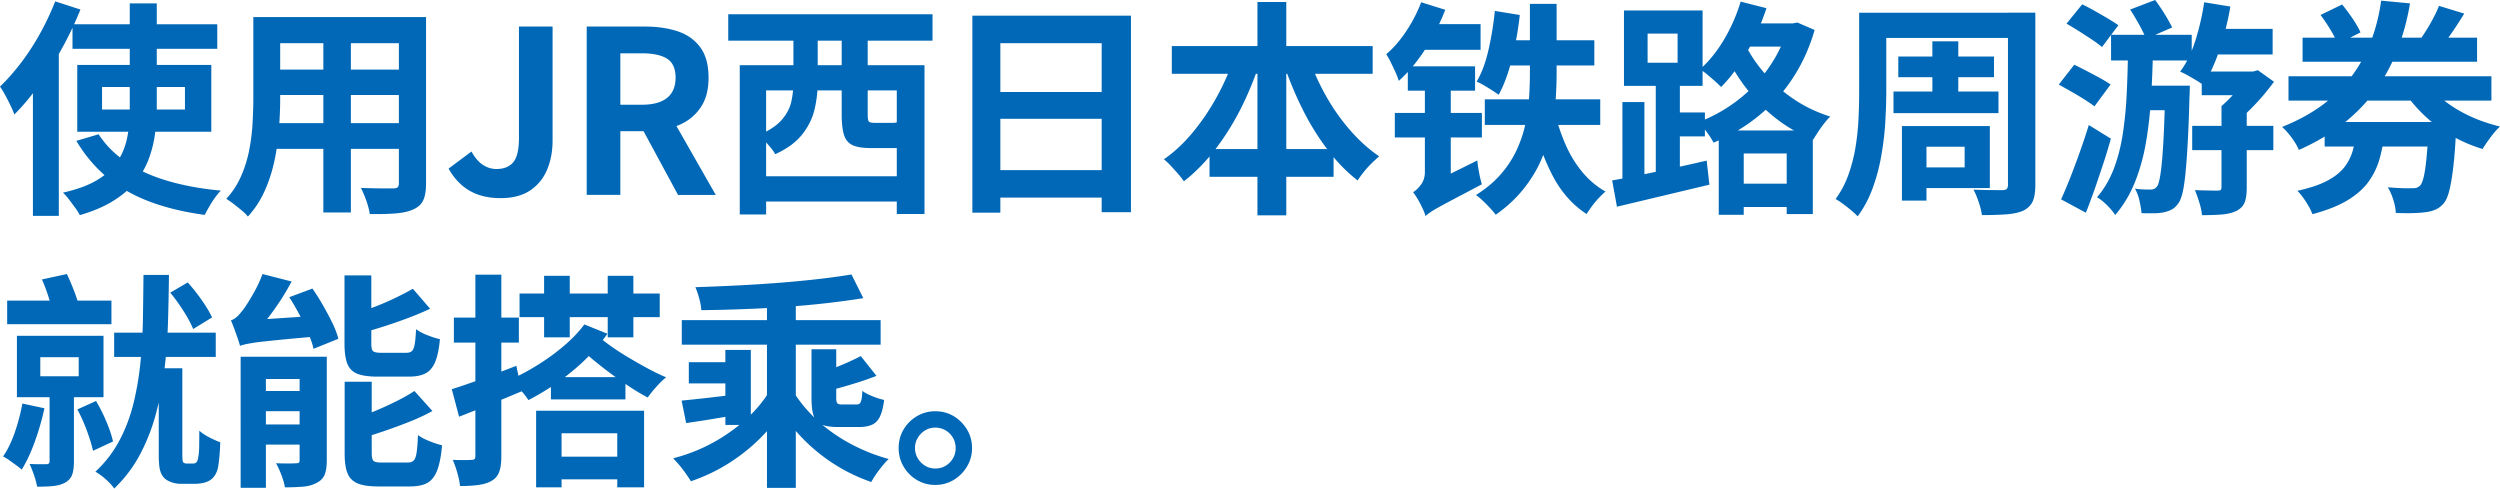 <svg xmlns="http://www.w3.org/2000/svg" width="495.13" height="96.75" viewBox="0 0 495.13 96.75">
  <path d="m10.93.27 5 1.62a70.269 70.269 0 0 1-3.62 7.63c-1.4 2.54-2.9 4.94-4.5 7.2-1.61 2.27-3.26 4.25-4.97 5.96-.15-.45-.39-1.02-.72-1.71-.33-.69-.69-1.4-1.08-2.11A16.7 16.7 0 0 0 0 17.15c1.44-1.38 2.84-2.97 4.21-4.77a48.23 48.23 0 0 0 3.76-5.81C9.11 4.5 10.1 2.4 10.94.27ZM6.52 12.78l5.13-5.13v35.1H6.52V12.78ZM25.7.67h5.35v20.52c0 1.83-.12 3.62-.36 5.38a22.86 22.86 0 0 1-1.28 5.04 16.03 16.03 0 0 1-2.63 4.48c-1.14 1.38-2.61 2.62-4.41 3.73s-3.99 2.04-6.57 2.79c-.18-.39-.47-.86-.88-1.42-.41-.56-.82-1.11-1.24-1.67-.42-.56-.83-1.01-1.21-1.37 2.43-.54 4.45-1.24 6.05-2.09 1.6-.85 2.89-1.84 3.85-2.95s1.68-2.3 2.16-3.58c.48-1.27.79-2.62.94-4.03.15-1.41.23-2.86.23-4.36V.67ZM14.36 4.81h28.67v4.86H14.36V4.81Zm5.17 21.78c1.38 2.13 3.21 3.97 5.49 5.51 2.28 1.55 4.99 2.78 8.14 3.71 3.15.93 6.67 1.58 10.58 1.94-.39.39-.79.87-1.19 1.44-.41.57-.78 1.15-1.12 1.75-.35.6-.64 1.14-.88 1.62-4.05-.54-7.69-1.42-10.91-2.63-3.23-1.22-6.03-2.82-8.42-4.81s-4.42-4.4-6.1-7.22l4.41-1.31ZM15.3 12.86h26.55v13.23H15.3V12.86Zm4.91 4.37v4.46h16.42v-4.46H20.21ZM50.18 3.38h5.31v16.2c0 1.77-.08 3.71-.23 5.81-.15 2.1-.44 4.21-.88 6.32-.44 2.12-1.08 4.13-1.94 6.05-.85 1.92-1.97 3.63-3.35 5.13-.27-.36-.67-.77-1.21-1.21-.54-.45-1.09-.89-1.64-1.31-.55-.42-1.03-.75-1.42-.99 1.23-1.35 2.21-2.84 2.92-4.48.72-1.63 1.25-3.33 1.6-5.08.34-1.76.57-3.51.67-5.27.1-1.75.16-3.43.16-5.02V3.38Zm3.02 21.01h27.94v5.09H53.2v-5.09Zm.09-21.01h27.58v5.17H53.29V3.38Zm0 10.4h27.67v5.04H53.29v-5.04Zm10.75-8.33h5.45v36.63h-5.45V5.44Zm14.94-2.07h5.4v32.9c0 1.44-.18 2.56-.54 3.35-.36.79-1 1.4-1.93 1.82-.9.42-2.06.69-3.46.81-1.41.12-3.15.16-5.22.13-.09-.72-.31-1.59-.67-2.61-.36-1.02-.72-1.87-1.08-2.56.87.03 1.74.05 2.61.07.87.02 1.64.02 2.32.02h1.46c.42 0 .71-.07.88-.22.17-.15.25-.43.25-.85V3.38Zm20.16 35.86c-2.4 0-4.44-.49-6.12-1.46-1.68-.97-3.08-2.44-4.18-4.39l4.54-3.38c.66 1.2 1.41 2.08 2.25 2.63.84.56 1.74.83 2.7.83 1.47 0 2.58-.45 3.33-1.35.75-.9 1.12-2.5 1.12-4.81V5.26h6.66v22.59c0 2.1-.36 4.01-1.08 5.74-.72 1.73-1.84 3.1-3.35 4.12-1.52 1.02-3.47 1.53-5.87 1.53Zm17.06-.63V5.26h11.57c2.37 0 4.5.31 6.39.92 1.89.62 3.39 1.67 4.5 3.15 1.11 1.48 1.67 3.5 1.67 6.05s-.56 4.48-1.67 6.05c-1.11 1.58-2.61 2.73-4.5 3.46-1.89.74-4.02 1.1-6.39 1.1h-4.91v12.6h-6.66Zm6.66-17.87h4.32c2.16 0 3.8-.45 4.93-1.35 1.12-.9 1.69-2.23 1.69-4.01s-.56-3.05-1.69-3.76c-1.12-.7-2.77-1.06-4.93-1.06h-4.32v10.17Zm11.43 17.87-7.74-14.31 4.68-4.14 10.53 18.45h-7.47Zm9.94-35.78h40.46v5.22h-40.46V2.83Zm2.29 10.08h36.58v29.47h-5.49V17.9h-25.88v24.57h-5.22V12.92Zm3.06 22h30.29v5h-30.29v-5Zm7.56-28.85h4.81v10.31c0 1.71-.2 3.45-.61 5.22-.4 1.77-1.21 3.44-2.43 4.99-1.21 1.56-3.01 2.88-5.38 3.96-.18-.36-.47-.79-.88-1.28s-.83-.97-1.26-1.44c-.44-.46-.8-.82-1.1-1.06 2.07-.9 3.59-1.92 4.57-3.06.97-1.14 1.6-2.34 1.87-3.6.27-1.26.41-2.55.41-3.87V6.07Zm9.58 0h5.13v16.6c0 .75.07 1.22.22 1.4.15.18.54.27 1.17.27h3.55c.42 0 .7-.04.83-.11.14-.07.25-.17.34-.29.51.39 1.21.77 2.09 1.12.88.36 1.7.63 2.45.81-.36 1.32-.94 2.23-1.73 2.72-.79.5-1.94.74-3.44.74h-4.91c-1.56 0-2.75-.19-3.58-.58-.83-.39-1.39-1.07-1.69-2.05-.3-.97-.45-2.32-.45-4.03V6.07Zm25.86-2.96h31.41v38.92h-5.8V8.55h-20.07v33.57h-5.54V3.1Zm3.78 15.12h24.21v5.31h-24.21v-5.31Zm0 15.48h24.25v5.44h-24.25V33.7Zm48.14-22.59 4.95 1.4a64.351 64.351 0 0 1-3.8 9.18c-1.49 2.91-3.17 5.57-5.04 7.99-1.88 2.42-3.92 4.49-6.14 6.23-.3-.45-.68-.94-1.15-1.48-.47-.54-.95-1.07-1.44-1.6-.5-.52-.95-.95-1.37-1.28 2.04-1.41 3.96-3.2 5.76-5.38 1.8-2.17 3.4-4.56 4.82-7.16 1.41-2.59 2.55-5.23 3.42-7.9Zm-12.42-1.98h39.78v5.49h-39.78V9.13Zm7.47 20.39h24.57v5.49h-24.57v-5.49ZM249.04.4h5.71v42.25h-5.71V.4Zm10.12 10.85c.87 2.61 2 5.16 3.4 7.65 1.39 2.49 3 4.78 4.81 6.86 1.82 2.09 3.74 3.82 5.78 5.2-.45.39-.95.85-1.51 1.4-.56.54-1.07 1.11-1.55 1.71-.48.6-.88 1.16-1.21 1.67-2.16-1.68-4.16-3.73-5.98-6.14a50.279 50.279 0 0 1-4.91-7.94 70.095 70.095 0 0 1-3.74-9l4.91-1.4ZM281.47.45l4.77 1.49c-.69 1.77-1.51 3.53-2.45 5.26-.95 1.74-2 3.37-3.15 4.88-1.16 1.52-2.36 2.83-3.62 3.94-.09-.39-.29-.92-.58-1.58-.3-.66-.62-1.33-.95-2.02-.33-.69-.65-1.24-.95-1.67 1.44-1.23 2.77-2.76 3.98-4.59a28.47 28.47 0 0 0 2.95-5.72Zm-5.22 21.92h17.24v4.86h-17.24v-4.86Zm2.57-9.23h13.32v4.82h-13.32v-4.82Zm3.51 29.66c-.12-.45-.32-.98-.61-1.58s-.59-1.19-.92-1.75c-.33-.57-.64-1.04-.94-1.4.51-.3 1.03-.79 1.55-1.48s.79-1.53.79-2.52V14.35h5.13v23.62c-.66.42-1.24.81-1.73 1.17s-.99.75-1.49 1.17c-.5.42-.92.84-1.26 1.26-.34.42-.52.82-.52 1.21Zm-1.3-38.02h12.2v5.08H280l1.04-5.08Zm1.3 38.02-.85-4.68 1.57-1.62 9.54-4.72c.06.72.18 1.55.36 2.47.18.93.36 1.68.54 2.25-2.16 1.14-3.92 2.07-5.29 2.79-1.37.72-2.44 1.3-3.22 1.73-.78.43-1.37.79-1.75 1.06-.39.27-.69.51-.9.72ZM302.98.76h5.31v13.91c0 1.74-.08 3.58-.22 5.51-.15 1.94-.47 3.9-.95 5.9-.48 2-1.16 3.96-2.02 5.9-.87 1.94-2.03 3.8-3.49 5.6-1.46 1.8-3.25 3.45-5.38 4.95-.27-.36-.63-.79-1.08-1.28-.45-.49-.93-.98-1.44-1.46-.51-.48-.97-.87-1.39-1.17 2.01-1.26 3.67-2.66 5-4.21 1.32-1.54 2.36-3.16 3.13-4.86.77-1.69 1.33-3.4 1.69-5.13.36-1.73.59-3.42.7-5.09.1-1.66.16-3.22.16-4.66V.76Zm-6.93 1.4 4.95.81c-.33 2.97-.85 5.87-1.55 8.69-.71 2.82-1.58 5.19-2.63 7.11-.33-.24-.76-.53-1.3-.88-.54-.34-1.08-.67-1.62-.99s-1.02-.56-1.44-.74c.99-1.68 1.77-3.77 2.34-6.28.57-2.5.99-5.08 1.26-7.72Zm-1.98 17.51h22.86v5.08h-22.86v-5.08Zm3.96-11.7h17.73v5h-19.22l1.49-5Zm9.9 14.31c.54 2.22 1.25 4.34 2.14 6.37.88 2.02 1.99 3.83 3.31 5.42 1.32 1.59 2.85 2.88 4.59 3.87-.39.33-.83.76-1.33 1.28-.5.52-.95 1.07-1.37 1.64-.42.57-.77 1.08-1.04 1.53-2.85-1.86-5.13-4.46-6.84-7.81-1.71-3.34-3.03-7.12-3.96-11.32l4.5-.99Zm11.36 13.45c1.59-.27 3.41-.61 5.47-1.04 2.05-.42 4.22-.88 6.5-1.37s4.53-1 6.75-1.51l.54 4.77c-3.18.75-6.39 1.52-9.63 2.29s-6.14 1.47-8.68 2.07l-.95-5.22Zm2.03-15.52h4.36v16.38h-4.36V20.21Zm.31-18.14h15.57v14.94h-15.57V2.07Zm4.68 4.59v5.76h5.94V6.66h-5.94Zm1.62 8.51h4.77v20.11h-4.77V15.17Zm1.94 7.11h7.79v4.73h-7.79v-4.73Zm24.21-17.64h.95l.94-.18 3.42 1.48c-.81 2.79-1.88 5.35-3.19 7.67a32 32 0 0 1-4.59 6.25c-1.74 1.85-3.64 3.47-5.69 4.86s-4.24 2.57-6.55 3.53c-.3-.6-.75-1.3-1.35-2.11s-1.16-1.46-1.67-1.94c2.01-.75 3.95-1.73 5.83-2.95 1.87-1.21 3.59-2.62 5.15-4.23 1.56-1.6 2.92-3.38 4.07-5.31 1.15-1.93 2.05-4 2.68-6.19v-.9ZM344.72.32l5.13 1.3c-.66 2.01-1.46 3.98-2.38 5.9-.93 1.92-1.96 3.71-3.08 5.38-1.12 1.66-2.3 3.11-3.53 4.34-.3-.33-.71-.72-1.21-1.17-.51-.45-1.03-.89-1.55-1.33-.52-.43-1-.77-1.42-1.01 1.77-1.56 3.36-3.52 4.77-5.9 1.41-2.37 2.5-4.88 3.29-7.52Zm-4.32 25.52h18.63V42.4h-5.17V30.39h-8.51v12.15h-4.95V25.85Zm4.46-18.68c.63 1.53 1.48 3.08 2.54 4.66 1.06 1.57 2.33 3.08 3.8 4.52a28.93 28.93 0 0 0 5.04 3.92c1.89 1.17 3.97 2.11 6.25 2.83-.36.33-.76.77-1.19 1.33-.44.56-.84 1.12-1.21 1.69-.38.57-.7 1.08-.97 1.53-2.31-.9-4.42-2.03-6.32-3.4a30.556 30.556 0 0 1-5.06-4.5 36.926 36.926 0 0 1-3.85-5.08c-1.1-1.75-1.99-3.46-2.68-5.11l3.65-2.39Zm-2.25 29.21h14.17V41h-14.17v-4.63Zm1.93-31.73h11.43v4.59h-11.43V4.64Zm23.68-2.12h5.36v15.71c0 1.83-.07 3.84-.2 6.03-.13 2.19-.4 4.4-.79 6.61a37.53 37.53 0 0 1-1.71 6.41c-.75 2.05-1.74 3.91-2.97 5.56-.3-.33-.72-.72-1.26-1.17-.54-.45-1.09-.89-1.67-1.31-.57-.42-1.05-.74-1.44-.94 1.08-1.47 1.93-3.09 2.56-4.86a31.57 31.57 0 0 0 1.4-5.47c.3-1.87.5-3.74.58-5.6.09-1.86.13-3.61.13-5.26V2.52Zm3.24 0h28.3v4.99h-28.3V2.52Zm3.55 15.61h20.79v4.27h-20.79v-4.27Zm.95-6.93h18.95v4.09h-18.95V11.2Zm.72 13.77h4.86v14.76h-4.86V24.97Zm2.7 0h14.71v12.28h-14.71v-4.09h9.72v-4.1h-9.72v-4.09Zm3.33-16.79h5.13v12.24h-5.13V8.18Zm14.99-5.67h5.4v34.15c0 1.38-.17 2.45-.52 3.22-.34.76-.95 1.37-1.82 1.82-.87.39-1.96.64-3.29.74-1.32.1-2.97.16-4.95.16-.09-.72-.3-1.57-.63-2.56s-.67-1.81-1.04-2.48c.78.03 1.57.05 2.36.07.79.02 1.5.02 2.11.02h1.28c.42 0 .7-.08.85-.25.15-.16.23-.43.23-.79V2.52Zm10.05 14.23 3.06-3.92c.75.36 1.57.77 2.47 1.24.9.47 1.78.93 2.63 1.4.85.47 1.55.89 2.09 1.28l-3.19 4.32c-.51-.39-1.18-.85-2-1.37s-1.69-1.04-2.59-1.55c-.9-.51-1.73-.97-2.48-1.4Zm.45 22.73c.57-1.23 1.17-2.65 1.8-4.25.63-1.6 1.27-3.31 1.91-5.11.64-1.8 1.24-3.58 1.78-5.35l4.37 2.7c-.45 1.62-.95 3.28-1.51 4.97-.56 1.7-1.12 3.36-1.69 5-.57 1.63-1.16 3.2-1.75 4.7l-4.91-2.65Zm1.08-34.79 3.1-3.82c.75.36 1.58.79 2.48 1.3.9.51 1.77 1.01 2.61 1.51.84.5 1.53.94 2.07 1.33l-3.24 4.32c-.48-.42-1.13-.91-1.96-1.46s-1.68-1.11-2.57-1.67c-.88-.55-1.72-1.06-2.5-1.51Zm12.15 5.94h4.95c-.06 3.06-.19 6.08-.38 9.07-.2 2.99-.53 5.87-1.01 8.64-.48 2.78-1.21 5.37-2.18 7.79-.98 2.42-2.27 4.57-3.89 6.46-.39-.6-.93-1.25-1.62-1.94-.69-.69-1.35-1.21-1.98-1.57 1.41-1.65 2.52-3.54 3.33-5.67s1.4-4.45 1.78-6.95c.38-2.5.63-5.09.76-7.76s.22-5.35.25-8.06Zm-3.33-3.73h15.97v5.08H418.1V6.89Zm3.78-5L426.83 0c.63.84 1.26 1.77 1.89 2.79.63 1.02 1.12 1.91 1.48 2.65l-5.17 2.25c-.3-.78-.76-1.72-1.37-2.83-.62-1.11-1.21-2.1-1.78-2.97Zm6.93 15.08h4.9c-.03.51-.04.94-.04 1.28s-.02.61-.04.79c-.09 3.54-.2 6.56-.34 9.05-.14 2.49-.29 4.56-.45 6.21-.17 1.65-.36 2.94-.58 3.87-.23.93-.49 1.6-.79 2.03-.42.6-.86 1.03-1.33 1.28-.47.25-1 .44-1.6.56-.51.12-1.15.19-1.91.2-.77.01-1.6 0-2.5-.02-.06-.72-.2-1.54-.4-2.45-.21-.92-.51-1.72-.9-2.41.66.09 1.27.14 1.82.16.55.02.98.02 1.28.02.27 0 .5-.04.7-.13.19-.09.4-.27.61-.54.24-.36.46-1.18.65-2.45.19-1.27.38-3.24.54-5.9.16-2.65.29-6.19.38-10.6v-.94Zm-5.62 0h7.6v4.86h-7.6v-4.86ZM436.55.45l5.18.85c-.51 2.97-1.23 5.84-2.16 8.6-.93 2.76-2.01 5.07-3.24 6.93-.33-.27-.78-.58-1.35-.92-.57-.34-1.14-.67-1.71-.99-.57-.31-1.07-.56-1.49-.74 1.23-1.62 2.23-3.66 3.01-6.12.78-2.46 1.37-4.99 1.75-7.6Zm-2.38 24.48h16.07v4.81h-16.07v-4.81Zm5.81-3.92h4.99v16.16c0 1.2-.13 2.16-.4 2.88-.27.72-.81 1.29-1.62 1.71-.81.39-1.78.63-2.9.72-1.12.09-2.44.13-3.94.13-.06-.72-.23-1.55-.52-2.48-.29-.93-.58-1.75-.88-2.47.93.03 1.83.05 2.7.07.87.02 1.46.02 1.75.02.33 0 .55-.04.65-.14.11-.09.16-.27.16-.54V21Zm-3.92-6.84h11.11v4.68h-11.11v-4.68Zm.72-8.46h13.32v5.08h-13.32V5.71Zm8.28 8.46h1.17l.94-.27 3.2 2.29a45.368 45.368 0 0 1-3.58 4.32c-1.37 1.47-2.69 2.7-3.98 3.69-.33-.51-.78-1.08-1.35-1.71-.57-.63-1.07-1.12-1.48-1.49.63-.54 1.27-1.15 1.93-1.84.66-.69 1.27-1.4 1.84-2.14.57-.73 1-1.4 1.31-2v-.85ZM471.6.13l5.71.54c-.51 3.03-1.28 5.95-2.32 8.75a35.621 35.621 0 0 1-4.16 7.97c-1.74 2.5-3.89 4.79-6.44 6.86s-5.58 3.89-9.09 5.44c-.18-.45-.46-.97-.83-1.55-.38-.58-.79-1.15-1.24-1.69-.45-.54-.87-.97-1.26-1.31 3.3-1.32 6.12-2.89 8.46-4.7 2.34-1.81 4.28-3.82 5.8-6.01a28.94 28.94 0 0 0 3.58-6.91c.85-2.41 1.45-4.88 1.78-7.4Zm-18.36 14.98h40.19v4.82h-40.19v-4.82Zm13.5 10.71h5.58c-.21 2.01-.55 3.85-1.01 5.53a14.32 14.32 0 0 1-2.2 4.61c-1.01 1.4-2.4 2.63-4.19 3.71-1.79 1.08-4.1 1.99-6.95 2.75-.15-.45-.39-.97-.72-1.55s-.7-1.16-1.1-1.71c-.4-.56-.79-1.01-1.15-1.37 2.43-.54 4.38-1.19 5.85-1.96 1.47-.77 2.6-1.65 3.4-2.65.79-1 1.36-2.12 1.71-3.33.34-1.21.61-2.56.79-4.03ZM456.03 7.46h34.56v4.77h-34.56V7.46Zm3.56-4.5 4.27-2.07c.69.84 1.39 1.78 2.09 2.81.7 1.04 1.22 1.94 1.55 2.72l-4.54 2.29c-.27-.78-.74-1.72-1.4-2.81a34.29 34.29 0 0 0-1.98-2.95Zm.81 21.2h21.33v4.86H460.4v-4.86Zm20.66 0h5.49c-.03 1.02-.08 1.71-.14 2.07-.15 2.94-.34 5.35-.58 7.25-.24 1.89-.5 3.38-.79 4.46-.29 1.08-.65 1.87-1.1 2.38-.51.57-1.05.97-1.62 1.21-.57.24-1.23.41-1.98.5-.63.09-1.47.15-2.52.18s-2.16.01-3.33-.04c-.03-.81-.2-1.69-.5-2.63s-.66-1.76-1.08-2.45c.99.09 1.93.15 2.81.18.88.03 1.52.03 1.91 0 .39.03.7 0 .94-.07s.48-.22.72-.43c.27-.27.51-.83.72-1.69.21-.85.4-2.11.56-3.76.16-1.65.32-3.78.47-6.39v-.76Zm-.63-8.06c.96 1.38 2.18 2.65 3.67 3.83 1.49 1.17 3.17 2.19 5.04 3.06 1.88.87 3.88 1.56 6.01 2.07-.39.33-.8.77-1.24 1.3-.44.54-.85 1.09-1.24 1.64-.39.56-.72 1.06-.99 1.51-2.25-.69-4.36-1.6-6.32-2.75a27.587 27.587 0 0 1-5.35-4.03 27.39 27.39 0 0 1-4.16-5.06l4.59-1.58Zm2.61-14.94 5 1.53a72.7 72.7 0 0 1-2.41 3.74c-.83 1.2-1.6 2.22-2.32 3.06l-4.14-1.44c.45-.63.92-1.34 1.42-2.14.5-.79.96-1.6 1.39-2.43.43-.82.79-1.6 1.06-2.32ZM4.43 79.92l4.37.94a51.74 51.74 0 0 1-1.91 6.62c-.79 2.19-1.66 4.04-2.59 5.53-.3-.27-.67-.56-1.1-.88-.44-.31-.89-.64-1.35-.97-.46-.33-.88-.58-1.24-.77.9-1.29 1.67-2.87 2.32-4.75.65-1.87 1.15-3.79 1.51-5.74ZM1.42 59.53h20.65v4.68H1.42v-4.68Zm1.93 6.98H20.5v12.15H3.35V66.51Zm6.48 10.94h4.81v14c0 1.08-.12 1.94-.36 2.59-.24.65-.71 1.16-1.4 1.55-.66.36-1.45.58-2.36.67-.92.09-1.97.13-3.17.13-.12-.69-.32-1.46-.61-2.29-.29-.84-.58-1.57-.88-2.21.69.03 1.36.05 2.02.05h1.31c.42 0 .63-.19.63-.58V77.45Zm-1.85-6.71v3.78h7.61v-3.78H7.98Zm.32-15.39 4.95-1.08c.45.96.9 2.01 1.35 3.15.45 1.14.76 2.11.95 2.92l-5.22 1.22c-.15-.81-.41-1.8-.79-2.97s-.79-2.25-1.24-3.24Zm7.02 25.74 3.69-1.67c.75 1.23 1.44 2.6 2.07 4.1.63 1.5 1.06 2.81 1.3 3.92l-3.96 1.84c-.24-1.11-.65-2.44-1.21-3.98-.57-1.54-1.2-2.95-1.89-4.21Zm13.1-26.64h5.04c-.03 2.97-.09 6.01-.18 9.11s-.31 6.2-.67 9.29c-.36 3.09-.92 6.07-1.69 8.96-.76 2.88-1.82 5.59-3.15 8.12a26.467 26.467 0 0 1-5.15 6.82c-.39-.57-.94-1.17-1.64-1.8-.71-.63-1.4-1.14-2.09-1.53 1.95-1.8 3.54-3.86 4.77-6.19 1.23-2.32 2.17-4.81 2.81-7.47.64-2.65 1.1-5.4 1.37-8.23s.43-5.7.47-8.6c.05-2.89.08-5.72.11-8.48Zm-5.81 11.43h20.12v4.81H22.61v-4.81Zm8.82 7.06h4.68v17.15c0 .39.01.71.04.97s.08.43.14.52c.09.06.19.11.29.16.1.04.23.07.38.07h1.12c.15 0 .3-.01.45-.04.15-.03.25-.09.31-.18.21-.09.36-.51.45-1.26.09-.42.14-1.07.16-1.96.01-.88.02-1.91.02-3.08.48.45 1.12.89 1.94 1.31.81.42 1.54.75 2.21.99-.03 1.08-.1 2.15-.2 3.19-.11 1.05-.23 1.83-.38 2.34-.36 1.05-.95 1.77-1.75 2.16-.36.18-.79.32-1.28.41s-.95.13-1.37.13h-2.88c-.54 0-1.1-.09-1.67-.27-.57-.18-1.05-.44-1.44-.76-.42-.39-.73-.91-.92-1.55-.2-.64-.29-1.75-.29-3.31V72.97Zm2.29-14.98 3.46-2.02c.93 1.02 1.85 2.18 2.77 3.49s1.6 2.45 2.05 3.44l-3.74 2.29c-.27-.66-.65-1.41-1.12-2.25-.48-.84-1.02-1.69-1.62-2.56-.6-.87-1.2-1.67-1.8-2.38Zm13.81 10.53c-.09-.36-.24-.85-.45-1.46-.21-.61-.44-1.24-.67-1.89-.24-.64-.47-1.21-.67-1.69.36-.12.72-.33 1.08-.63.36-.3.72-.69 1.08-1.17.27-.3.64-.82 1.12-1.58.48-.75 1-1.63 1.55-2.65a23.37 23.37 0 0 0 1.42-3.15l5.76 1.48c-.63 1.2-1.34 2.42-2.14 3.65-.79 1.23-1.62 2.39-2.47 3.49-.86 1.1-1.67 2.05-2.45 2.86v.09c-.63.36-1.16.67-1.58.94-.42.27-.79.56-1.1.88-.32.31-.47.59-.47.83Zm0 0-.13-3.65 2.38-1.44 13.95-.94c-.15.63-.28 1.35-.38 2.16-.11.81-.16 1.47-.16 1.98-2.49.21-4.6.4-6.32.56-1.73.17-3.14.31-4.25.43-1.11.12-1.99.23-2.63.34-.65.11-1.16.2-1.53.29-.38.09-.68.18-.92.27Zm.13 2.16h14.27v4.41h-9.27v21.55h-5V70.65Zm2.25 6.79h12.51v4H49.91v-4Zm0 6.62h12.51v4H49.91v-4Zm9.45-13.41h5.36v20.52c0 1.17-.14 2.11-.41 2.81-.27.7-.8 1.25-1.58 1.64-.75.42-1.65.67-2.7.76-1.05.09-2.25.14-3.6.14-.12-.72-.35-1.54-.7-2.45-.35-.92-.7-1.69-1.06-2.32.81.03 1.6.04 2.38.04s1.3-.01 1.58-.04c.3 0 .5-.04.58-.14.09-.09.13-.27.13-.54V70.64Zm-2.07-11.79 4.59-1.71c.69.99 1.38 2.09 2.07 3.29.69 1.2 1.31 2.37 1.87 3.51.56 1.14.95 2.19 1.19 3.15l-4.91 1.98c-.21-.93-.57-1.99-1.08-3.17-.51-1.18-1.09-2.39-1.73-3.62-.65-1.23-1.31-2.37-2-3.42Zm10.94-4.32h5.31v13.54c0 .78.12 1.28.36 1.48.24.21.78.31 1.62.31h4.95c.48 0 .85-.11 1.1-.34s.44-.67.56-1.35c.12-.67.21-1.67.27-2.99.54.42 1.28.82 2.23 1.19.95.38 1.78.64 2.5.79-.18 1.95-.5 3.46-.94 4.52-.45 1.06-1.09 1.82-1.91 2.25-.83.44-1.93.65-3.31.65h-6.21c-1.74 0-3.08-.19-4.03-.58-.94-.39-1.6-1.06-1.96-2.02-.36-.96-.54-2.25-.54-3.87V54.53Zm.04 21.06h5.35v14.17c0 .81.13 1.32.38 1.53.25.21.8.31 1.64.31h5.08c.54 0 .95-.13 1.21-.4.27-.27.46-.79.58-1.58.12-.78.21-1.93.27-3.46.57.42 1.32.82 2.25 1.19.93.38 1.77.65 2.52.83-.18 2.1-.5 3.74-.95 4.93-.45 1.18-1.09 2.02-1.93 2.5-.84.48-2 .72-3.46.72h-6.34c-1.74 0-3.09-.2-4.05-.61-.96-.4-1.63-1.08-2-2.02-.38-.94-.56-2.24-.56-3.89V75.6Zm13.81 1.84 3.56 3.96c-1.35.75-2.83 1.45-4.46 2.09-1.62.65-3.26 1.25-4.91 1.82-1.65.57-3.27 1.08-4.86 1.53-.12-.51-.34-1.14-.65-1.89s-.62-1.38-.92-1.89a59.8 59.8 0 0 0 4.46-1.67c1.5-.63 2.92-1.28 4.27-1.96 1.35-.67 2.52-1.34 3.51-2Zm-.31-20.25 3.42 3.96c-1.35.63-2.8 1.24-4.34 1.82s-3.11 1.13-4.7 1.64c-1.59.51-3.14.96-4.63 1.35-.12-.51-.34-1.12-.65-1.84s-.61-1.33-.88-1.85c1.38-.45 2.79-.95 4.23-1.51 1.44-.55 2.81-1.15 4.12-1.78 1.3-.63 2.45-1.23 3.44-1.8Zm7.71 19.89c1.65-.51 3.61-1.19 5.89-2.02s4.58-1.71 6.89-2.61l1.08 5.04c-2.07.87-4.19 1.75-6.37 2.63a357.2 357.2 0 0 1-6.05 2.41l-1.44-5.44Zm4.68-22.68h5.13v35.96c0 1.26-.13 2.27-.4 3.04s-.75 1.36-1.44 1.78c-.69.42-1.55.7-2.57.85-1.02.15-2.28.23-3.78.23-.06-.72-.23-1.58-.52-2.59-.29-1.01-.59-1.87-.92-2.59.81.03 1.57.04 2.27.04s1.19-.02 1.46-.04c.27 0 .46-.05.58-.16.12-.1.18-.31.18-.61V54.4Zm-4.27 8.5h12.87v4.95H89.89V62.9Zm25.83 1.35 4.59 1.85c-1.92 2.7-4.24 5.17-6.95 7.4a48.383 48.383 0 0 1-8.71 5.74c-.24-.39-.58-.85-1.01-1.37-.44-.52-.88-1.03-1.33-1.51-.45-.48-.87-.87-1.26-1.17 1.95-.87 3.85-1.9 5.72-3.08 1.86-1.18 3.56-2.44 5.11-3.78 1.54-1.33 2.83-2.69 3.85-4.07Zm-12.82-6.12h27.76v4.68H102.9v-4.68Zm3.28 23.22h21.38v15.17h-5.31V85.81h-11.03v10.71h-5.04V81.35Zm1.58-26.73h5.08v12.19h-5.08V54.62Zm1.35 20.07h14.76v4.41h-14.76v-4.41Zm.22 15.75h14.85v4.5h-14.85v-4.5Zm8.78-24.17c.72.66 1.61 1.37 2.68 2.14s2.24 1.53 3.51 2.29c1.27.77 2.56 1.5 3.87 2.21 1.3.71 2.56 1.31 3.76 1.82-.39.3-.82.69-1.28 1.17-.47.48-.91.98-1.33 1.48-.42.51-.77.96-1.04 1.35-1.14-.6-2.35-1.32-3.62-2.16a81.605 81.605 0 0 1-7.2-5.33c-1.07-.88-1.96-1.69-2.68-2.41l3.33-2.57Zm2.25-11.65h5.08v12.19h-5.08V54.62Zm32.18 22.6 4.14 1.49a35.25 35.25 0 0 1-5.11 7.04c-2 2.15-4.24 4.04-6.73 5.67s-5.16 2.93-8.01 3.89c-.27-.45-.61-.96-1.01-1.53-.4-.57-.83-1.12-1.26-1.64-.44-.52-.85-.98-1.24-1.37 2.79-.72 5.42-1.75 7.88-3.1a34.44 34.44 0 0 0 6.62-4.7c1.95-1.78 3.52-3.7 4.72-5.74Zm-17.55 2.12c1.56-.15 3.38-.34 5.47-.58 2.08-.24 4.22-.5 6.41-.77l.18 4c-1.95.33-3.88.65-5.78.97s-3.7.59-5.38.83l-.9-4.46Zm.04-15.93h39.38v4.86h-39.38v-4.86Zm1.39 8.33h10.26v4.19h-10.26v-4.19Zm32.22-17.37 2.34 4.68c-2.22.36-4.64.69-7.27.99-2.63.3-5.34.55-8.15.74-2.8.2-5.62.35-8.44.45-2.82.11-5.56.17-8.23.2-.03-.69-.17-1.47-.41-2.34-.24-.87-.5-1.6-.76-2.21 2.67-.09 5.4-.2 8.19-.34 2.79-.14 5.54-.31 8.26-.52 2.71-.21 5.31-.46 7.79-.74 2.47-.28 4.7-.59 6.68-.92Zm-24.98 14.94h5.04v14.85h-5.04V69.31ZM151.9 59h5.71v37.62h-5.71V59Zm5.08 18.32c.9 1.5 2 2.96 3.31 4.36 1.3 1.41 2.78 2.71 4.43 3.89 1.65 1.19 3.43 2.23 5.33 3.13s3.89 1.64 5.96 2.21c-.36.33-.77.77-1.21 1.31a21.97 21.97 0 0 0-2.25 3.24c-2.85-.99-5.5-2.3-7.94-3.94a34.594 34.594 0 0 1-6.59-5.71 36.137 36.137 0 0 1-5-7.13l3.96-1.35Zm3.74-8.15h4.9v9.63c0 .57.08.93.23 1.08.15.15.46.23.94.23h2.83c.27 0 .48-.06.63-.18.15-.12.27-.38.36-.77.09-.39.15-.97.18-1.75.45.36 1.11.71 1.98 1.06.87.35 1.65.59 2.34.74-.18 1.41-.46 2.51-.83 3.29-.38.78-.9 1.32-1.58 1.62-.67.3-1.52.45-2.54.45h-4.18c-1.44 0-2.54-.17-3.31-.52-.76-.34-1.28-.94-1.55-1.78-.27-.84-.4-1.99-.4-3.46v-9.63Zm9.76 1.35 3.11 3.92c-1.53.6-3.18 1.16-4.95 1.69s-3.42.98-4.95 1.37c-.09-.51-.26-1.11-.52-1.8-.25-.69-.52-1.29-.79-1.8.93-.3 1.89-.64 2.88-1.03s1.93-.79 2.83-1.19c.9-.41 1.69-.79 2.38-1.15Zm14.74 10.93c1.38 0 2.61.33 3.69.99 1.08.66 1.95 1.54 2.61 2.63.66 1.1.99 2.32.99 3.67s-.33 2.54-.99 3.65a7.698 7.698 0 0 1-2.63 2.66c-1.1.66-2.32.99-3.67.99s-2.54-.33-3.64-.99a7.29 7.29 0 0 1-2.63-2.66c-.65-1.11-.97-2.32-.97-3.65s.32-2.57.97-3.67a7.445 7.445 0 0 1 2.63-2.63c1.11-.66 2.32-.99 3.64-.99Zm.05 11.34c1.11 0 2.05-.4 2.83-1.19.78-.79 1.17-1.75 1.17-2.86a4 4 0 0 0-.54-2.05c-.36-.61-.85-1.1-1.46-1.46-.62-.36-1.3-.54-2.05-.54s-1.38.18-1.98.54c-.6.36-1.09.85-1.46 1.46-.38.62-.56 1.3-.56 2.05s.19 1.43.56 2.05c.38.62.86 1.1 1.46 1.46.6.36 1.27.54 2.03.54Z" style="fill:#0068b7"/>
</svg>

